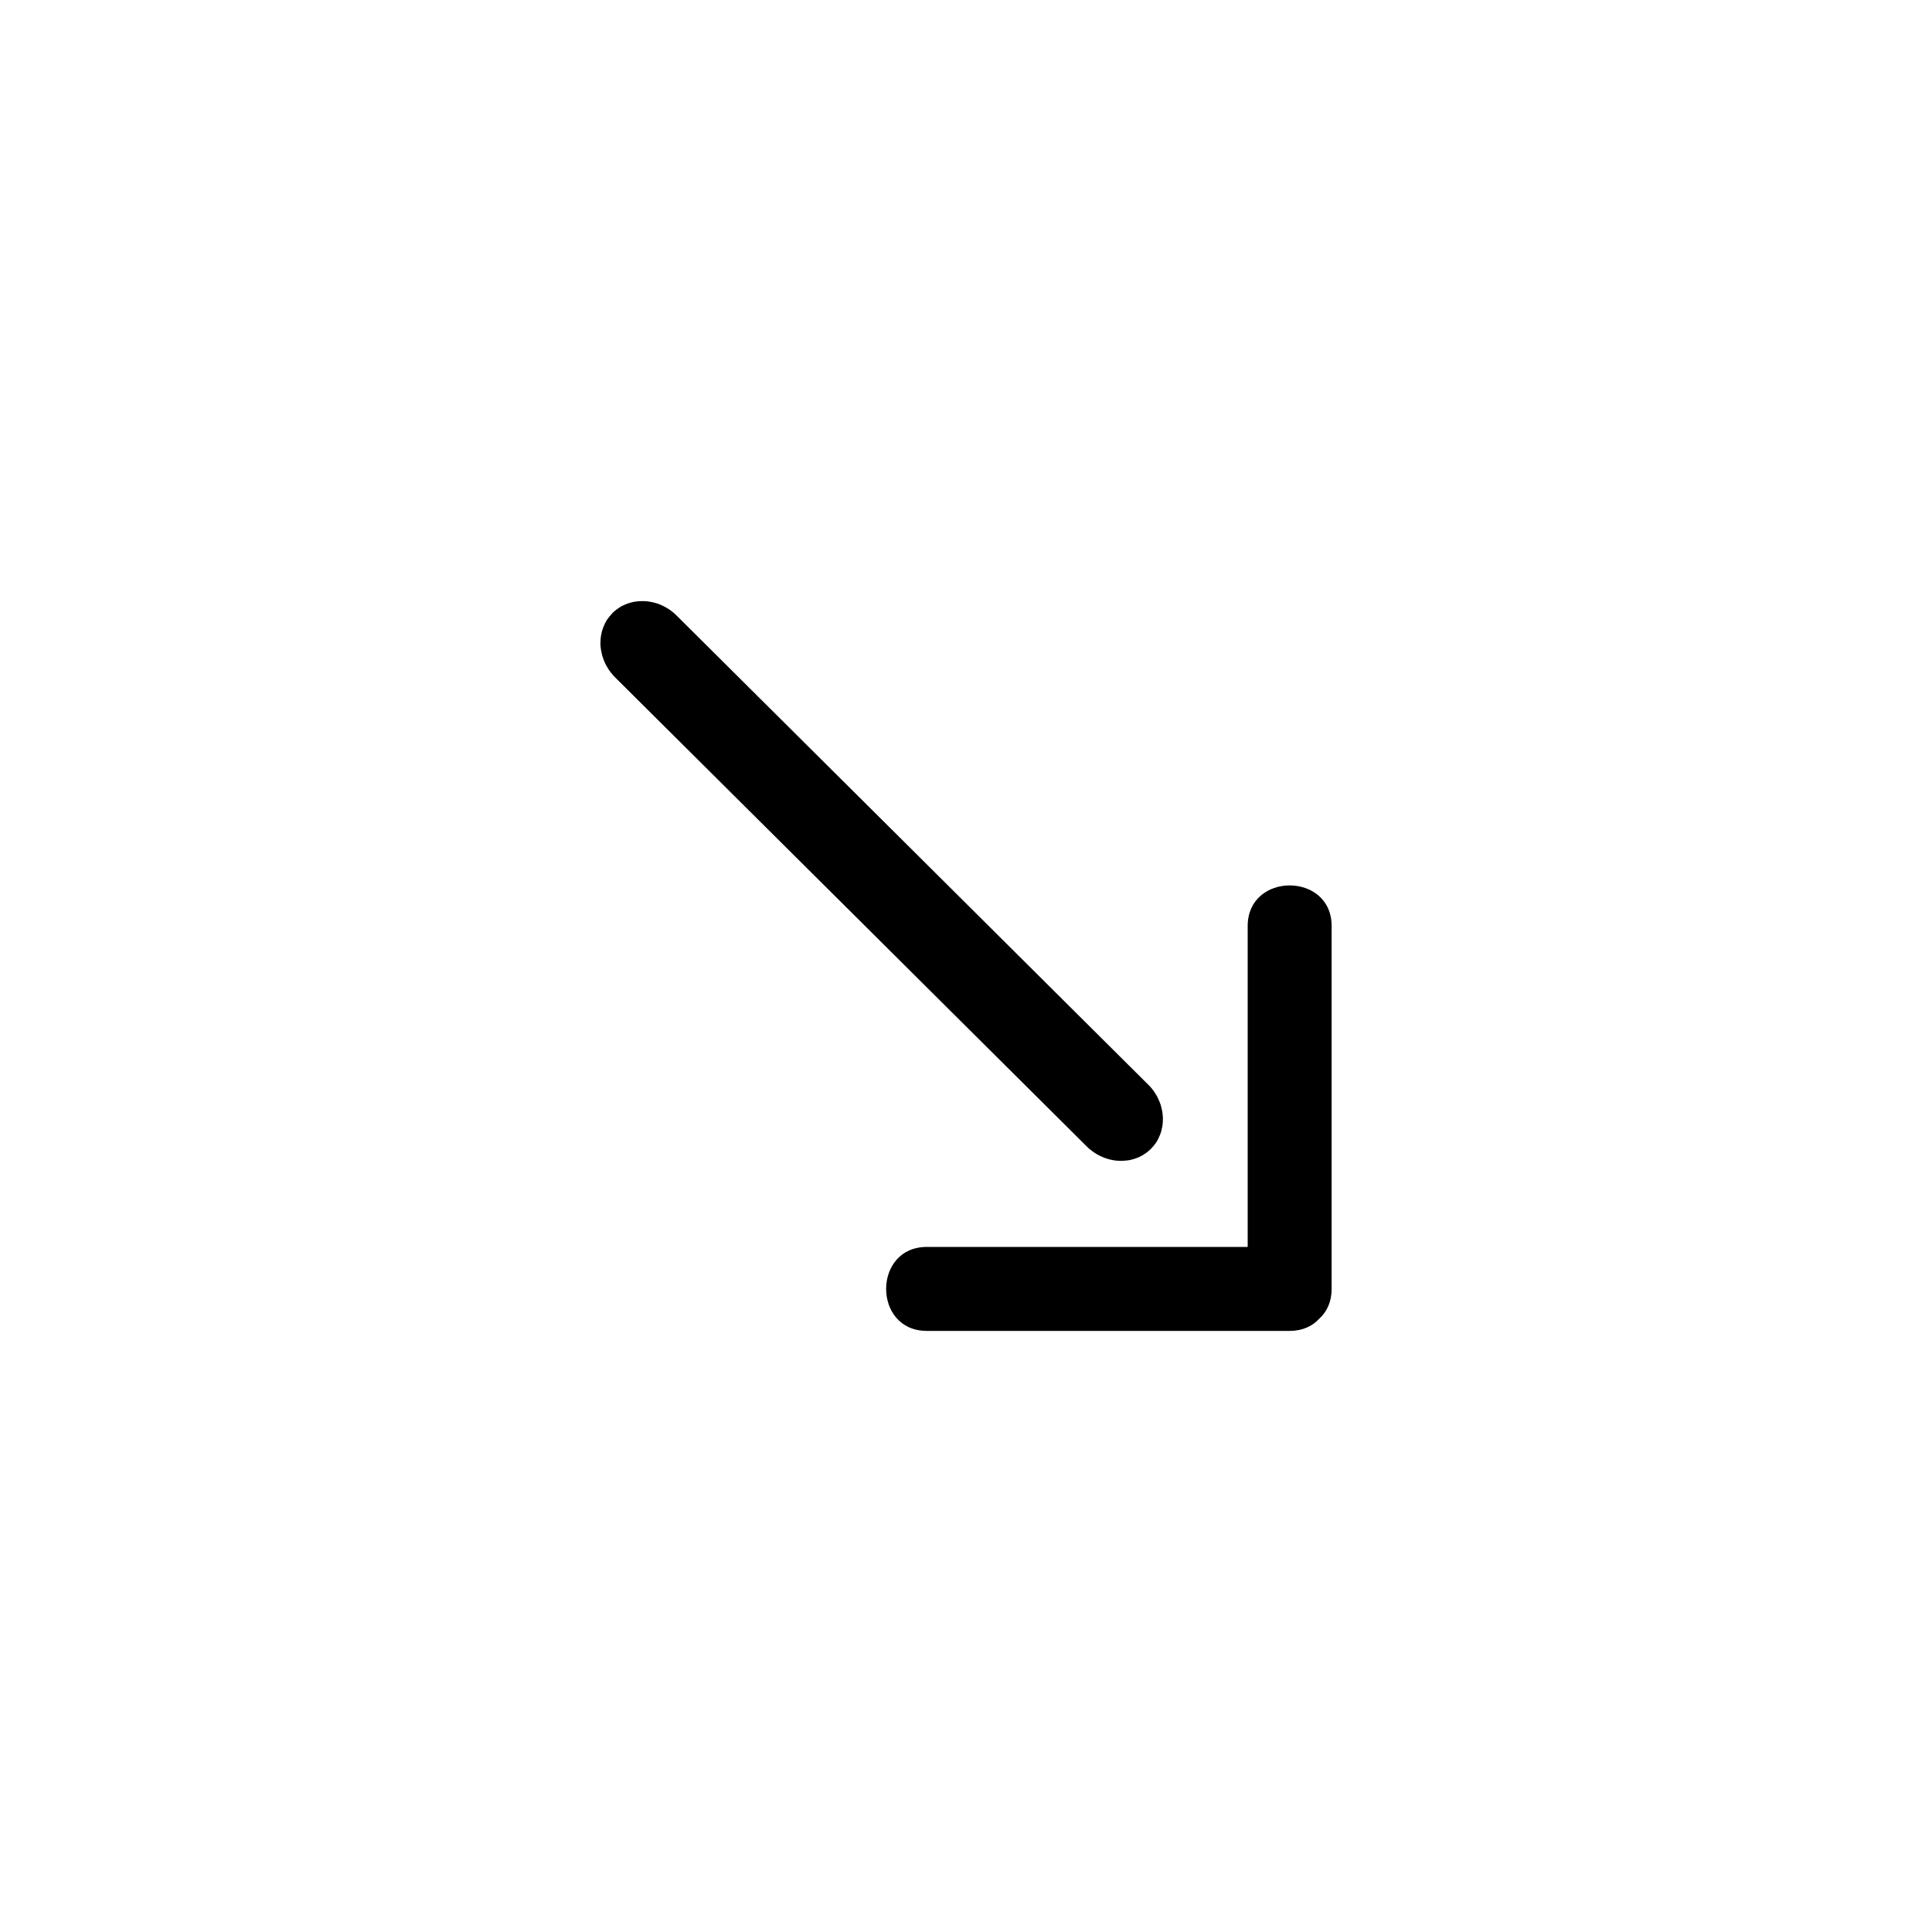 <?xml version="1.0" encoding="UTF-8"?>
<!-- Uploaded to: SVG Repo, www.svgrepo.com, Generator: SVG Repo Mixer Tools -->
<svg fill="#000000" width="800px" height="800px" version="1.1" viewBox="144 144 512 512" xmlns="http://www.w3.org/2000/svg">
 <g>
  <path d="m474.65 389.42v85.031h-85.043c-14.363 0-14.363 22.25 0 22.25h96.164c3.465 0 6.082-1.289 7.871-3.254 1.961-1.785 3.254-4.41 3.254-7.863v-96.176c0-14.352-22.246-14.352-22.246 0.012z"/>
  <path d="m432.97 448.69c1.082 0.898 2.262 1.57 3.5 2.055 1.621 0.641 3.324 0.945 5.008 0.887h0.02c0.523-0.02 1.043-0.082 1.582-0.156l0.238-0.031c0.383-0.082 0.777-0.18 1.145-0.297 0.176-0.039 0.332-0.102 0.504-0.156 0.352-0.105 0.719-0.266 1.074-0.441 0.227-0.117 0.465-0.227 0.691-0.363 0.215-0.117 0.453-0.258 0.641-0.414 0.215-0.125 0.434-0.289 0.621-0.441 0.215-0.137 0.414-0.324 0.598-0.504 0.133-0.137 0.297-0.238 0.434-0.383 0.07-0.059 0.105-0.117 0.168-0.195 0.406-0.422 0.777-0.867 1.102-1.359 0.059-0.117 0.156-0.25 0.262-0.363 0.281-0.523 0.555-1.023 0.762-1.582 0.059-0.117 0.137-0.238 0.156-0.371 0.238-0.559 0.371-1.16 0.484-1.762 0.039-0.125 0.066-0.227 0.086-0.383 0.098-0.621 0.133-1.238 0.133-1.859 0-0.125 0.02-0.227 0-0.344-0.02-0.648-0.102-1.309-0.215-1.949l-0.066-0.273c-0.133-0.66-0.316-1.344-0.594-1.965-0.02-0.082-0.039-0.141-0.082-0.227-0.266-0.641-0.578-1.301-0.984-1.898-0.02-0.082-0.059-0.133-0.117-0.195-0.367-0.621-0.805-1.199-1.32-1.742-0.02-0.035-0.059-0.074-0.082-0.105 0-0.035-125.39-124.72-125.39-124.72-0.309-0.328-0.66-0.641-0.988-0.906-1.102-0.898-2.289-1.582-3.516-2.074-1.629-0.629-3.332-0.926-5.012-0.867h-0.02c-0.523 0.02-1.047 0.055-1.586 0.156l-0.23 0.031c-0.406 0.09-0.781 0.18-1.145 0.297-0.176 0.039-0.332 0.098-0.504 0.156-0.348 0.121-0.719 0.289-1.047 0.441-0.25 0.098-0.484 0.227-0.715 0.363-0.215 0.117-0.449 0.258-0.66 0.414-0.191 0.137-0.402 0.266-0.598 0.422-0.215 0.16-0.406 0.359-0.598 0.504-0.133 0.137-0.293 0.258-0.441 0.395-0.055 0.051-0.074 0.125-0.137 0.207-0.402 0.422-0.797 0.855-1.125 1.359-0.059 0.086-0.152 0.246-0.25 0.363-0.309 0.5-0.559 1.023-0.77 1.582-0.055 0.098-0.137 0.238-0.156 0.352-0.215 0.586-0.387 1.164-0.484 1.762-0.039 0.137-0.066 0.246-0.082 0.383-0.09 0.598-0.137 1.258-0.137 1.879 0 0.117-0.02 0.223-0.02 0.324 0.047 0.641 0.102 1.32 0.238 1.961l0.059 0.289c0.133 0.66 0.324 1.301 0.598 1.961 0.039 0.082 0.039 0.156 0.074 0.227 0.266 0.641 0.578 1.281 0.988 1.898 0.02 0.059 0.059 0.117 0.098 0.195 0.395 0.621 0.836 1.184 1.34 1.742 0.039 0.035 0.059 0.074 0.082 0.117l125.39 124.71c0.293 0.32 0.652 0.625 0.996 0.902z"/>
 </g>
</svg>